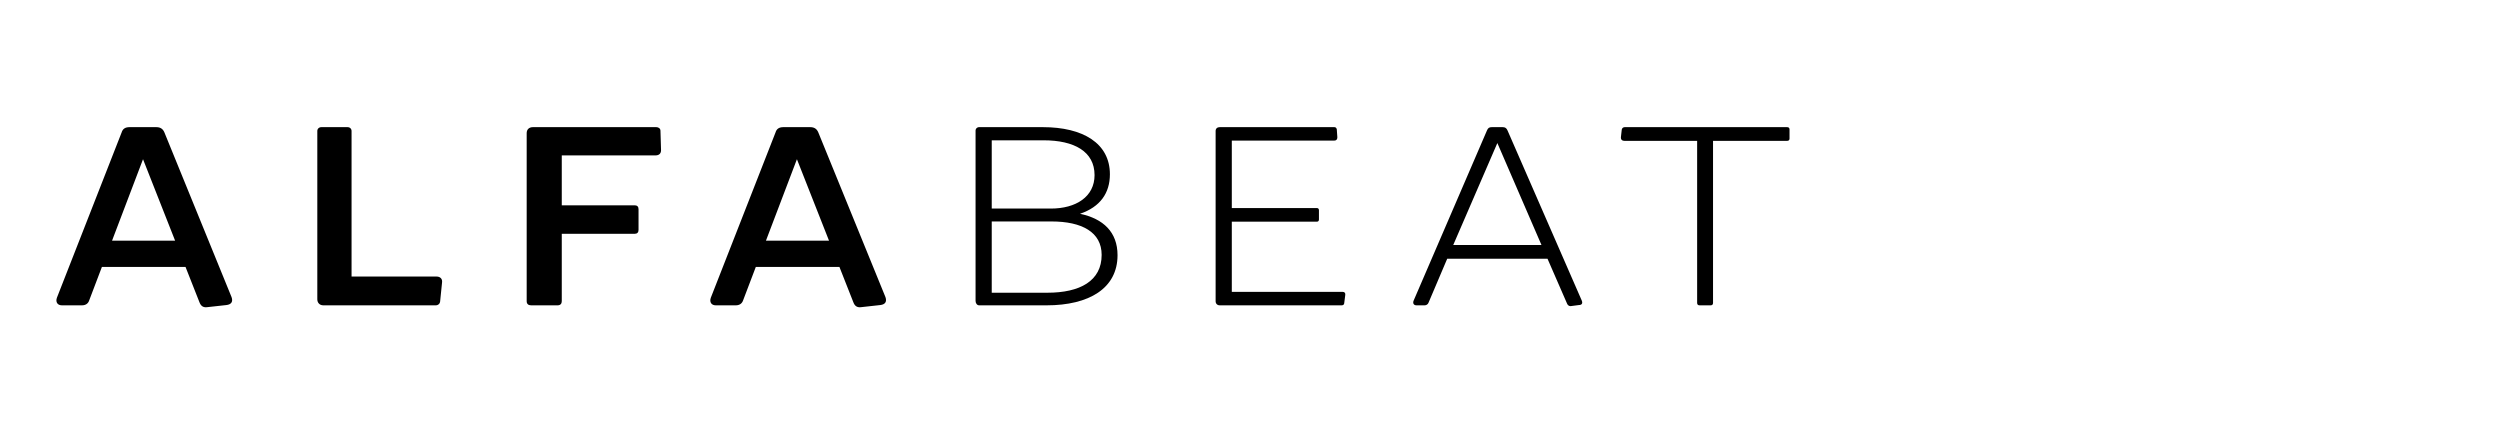 <?xml version="1.0" encoding="UTF-8" standalone="no"?>
<!DOCTYPE svg PUBLIC "-//W3C//DTD SVG 1.1//EN" "http://www.w3.org/Graphics/SVG/1.1/DTD/svg11.dtd">
<svg width="100%" height="100%" viewBox="0 0 557 96" version="1.1" xmlns="http://www.w3.org/2000/svg" xmlns:xlink="http://www.w3.org/1999/xlink" xml:space="preserve" xmlns:serif="http://www.serif.com/" style="fill-rule:evenodd;clip-rule:evenodd;stroke-linejoin:round;stroke-miterlimit:1.414;">
    <g transform="matrix(1,0,0,1,-157.357,-0.294)">
        <g>
            <g>
                <path d="M207.791,68.26L203.391,68.745C202.596,68.808 202.111,68.446 201.801,67.652L198.693,59.77L180.06,59.77L177.252,67.16C177.016,67.956 176.406,68.322 175.611,68.322L171.148,68.322C170.166,68.322 169.682,67.589 170.042,66.613L184.461,29.789C184.71,28.995 185.256,28.622 186.238,28.622L192.155,28.622C193.013,28.622 193.621,28.932 193.982,29.789L208.947,66.489C209.32,67.526 208.885,68.135 207.791,68.26M196.369,53.91L189.222,35.768L182.323,53.91L196.369,53.91Z" style="fill-rule:nonzero;"/>
                <path d="M255.845,63.25L255.41,67.526C255.36,67.956 254.988,68.322 254.44,68.322L234.342,68.322L229.394,68.322C228.599,68.322 228.053,67.775 228.053,66.979L228.053,29.479C228.053,28.995 228.425,28.622 228.972,28.622L234.777,28.622C235.324,28.622 235.684,28.995 235.684,29.479L235.684,61.909L254.627,61.909C255.41,61.909 255.969,62.393 255.845,63.25" style="fill-rule:nonzero;"/>
                <path d="M303.402,34.918L282.52,34.918L282.52,46.036L298.765,46.036C299.312,46.036 299.623,46.333 299.623,46.887L299.623,51.529C299.623,52.076 299.312,52.387 298.765,52.387L282.52,52.387L282.52,67.402C282.52,67.956 282.209,68.322 281.6,68.322L275.683,68.322C275.074,68.322 274.701,68.012 274.701,67.402L274.701,29.97C274.701,29.112 275.248,28.622 276.106,28.622L303.588,28.622C304.073,28.622 304.508,28.932 304.508,29.416L304.633,33.631C304.694,34.425 304.259,34.918 303.402,34.918" style="fill-rule:nonzero;"/>
                <path d="M353.469,68.26L349.082,68.745C348.285,68.808 347.788,68.446 347.49,67.652L344.383,59.77L325.75,59.77L322.941,67.16C322.692,67.956 322.084,68.322 321.288,68.322L316.826,68.322C315.857,68.322 315.371,67.589 315.732,66.613L330.151,29.789C330.387,28.995 330.946,28.622 331.916,28.622L337.845,28.622C338.702,28.622 339.312,28.932 339.672,29.789L354.637,66.489C354.998,67.526 354.575,68.135 353.469,68.26M342.059,53.91L334.911,35.768L328.012,53.91L342.059,53.91Z" style="fill-rule:nonzero;"/>
                <path d="M406.344,57.147C406.344,64.537 400.005,68.322 390.534,68.322L375.506,68.322C375.023,68.322 374.712,67.831 374.712,67.339L374.712,29.355C374.712,28.989 375.023,28.622 375.506,28.622L389.677,28.622C398.664,28.622 404.642,32.226 404.642,39.124C404.642,43.283 402.504,46.396 397.979,47.925C403.176,49.018 406.344,52.014 406.344,57.147M378.316,31.555L378.316,46.762L391.504,46.762C397.073,46.762 401.224,44.133 401.224,39.311C401.224,34.053 396.7,31.555 389.863,31.555L378.316,31.555ZM402.804,57.085C402.804,52.014 398.415,49.635 391.63,49.635L378.316,49.635L378.316,65.513L390.72,65.513C397.979,65.513 402.804,62.883 402.804,57.085" style="fill-rule:nonzero;"/>
                <path d="M457.084,65.998L456.849,67.837C456.849,68.135 456.598,68.322 456.301,68.322L431.007,68.322L429.116,68.322C428.57,68.322 428.197,67.956 428.197,67.402L428.197,29.479C428.197,28.932 428.57,28.622 429.116,28.622L454.649,28.622C454.946,28.622 455.132,28.808 455.194,29.105L455.319,30.885C455.319,31.368 455.072,31.618 454.649,31.618L431.803,31.618L431.803,46.646L450.732,46.646C451.043,46.646 451.217,46.825 451.217,47.129L451.217,49.205C451.217,49.516 451.043,49.689 450.732,49.689L431.803,49.689L431.803,65.326L456.538,65.326C456.909,65.326 457.147,65.575 457.084,65.998" style="fill-rule:nonzero;"/>
                <path d="M509.115,68.26L507.275,68.502C506.915,68.502 506.605,68.26 506.479,67.893L502.143,57.944L479.793,57.944L475.642,67.712C475.517,68.073 475.158,68.322 474.783,68.322L472.958,68.322C472.349,68.322 472.098,67.893 472.285,67.339L488.655,29.355C488.892,28.808 489.142,28.622 489.748,28.622L492.135,28.622C492.682,28.622 492.995,28.808 493.231,29.355L509.786,67.285C510.021,67.893 509.786,68.26 509.115,68.26M500.8,54.885L490.967,32.164L481.136,54.885L500.8,54.885Z" style="fill-rule:nonzero;"/>
                <path d="M556.063,29.112L556.063,31.182C556.063,31.492 555.877,31.678 555.516,31.678L539.021,31.678L539.021,67.775C539.021,68.135 538.847,68.322 538.474,68.322L536.025,68.322C535.666,68.322 535.479,68.135 535.479,67.775L535.479,31.678L519.296,31.678C518.81,31.678 518.437,31.431 518.5,30.822L518.686,29.168C518.747,28.808 519.047,28.622 519.356,28.622L555.516,28.622C555.877,28.622 556.063,28.808 556.063,29.112" style="fill-rule:nonzero;"/>
            </g>
        </g>
    </g>
</svg>
